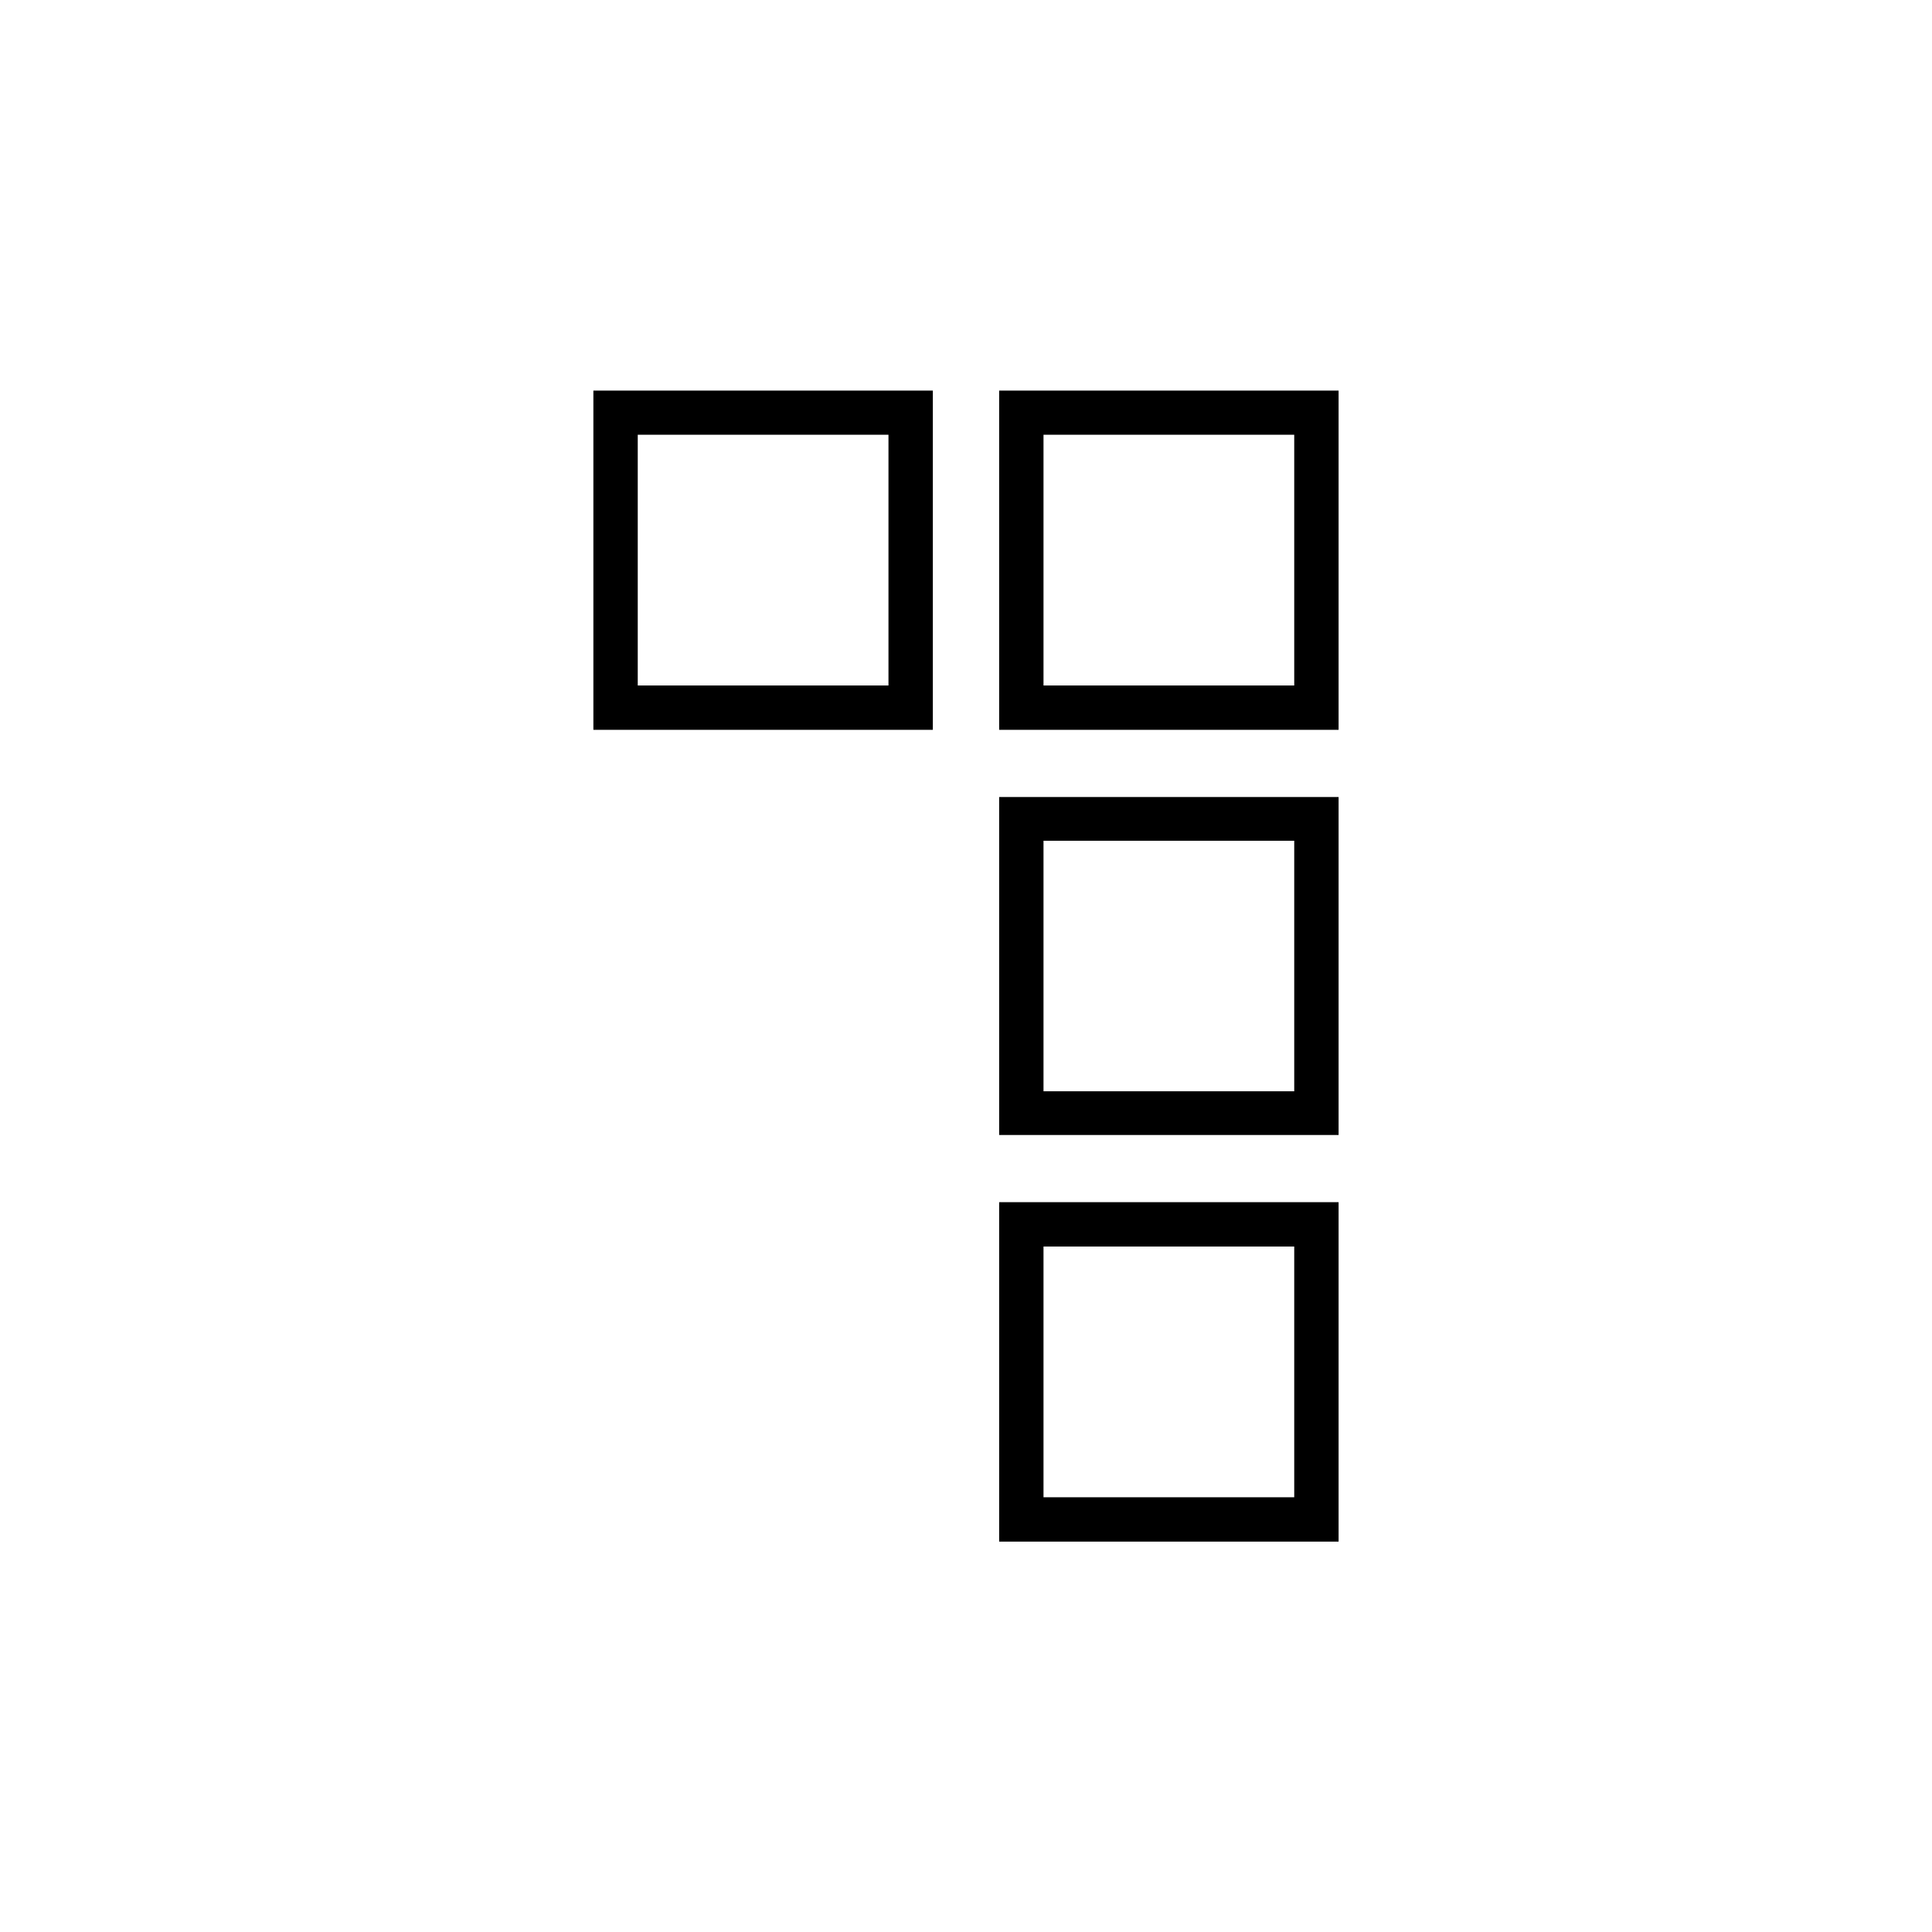 <?xml version="1.0" encoding="UTF-8"?>
<!-- Uploaded to: ICON Repo, www.svgrepo.com, Generator: ICON Repo Mixer Tools -->
<svg fill="#000000" width="800px" height="800px" version="1.1" viewBox="144 144 512 512" xmlns="http://www.w3.org/2000/svg">
 <g>
  <path d="m420.54 540.79v-66.445h66.445v66.445h-66.445m-11.754 11.754h89.957v-89.957h-89.957z"/>
  <path d="m420.54 433.2v-66.391h66.445v66.391h-66.445m-11.754 11.586h89.957v-89.566h-89.957z"/>
  <path d="m313.01 325.66v-66.449h66.445v66.449h-66.445m-11.754 11.754h89.957v-89.902h-89.961v89.902z"/>
  <path d="m420.54 325.66v-66.449h66.445v66.449h-66.445m-11.754 11.754h89.957v-89.902h-89.957z"/>
 </g>
</svg>